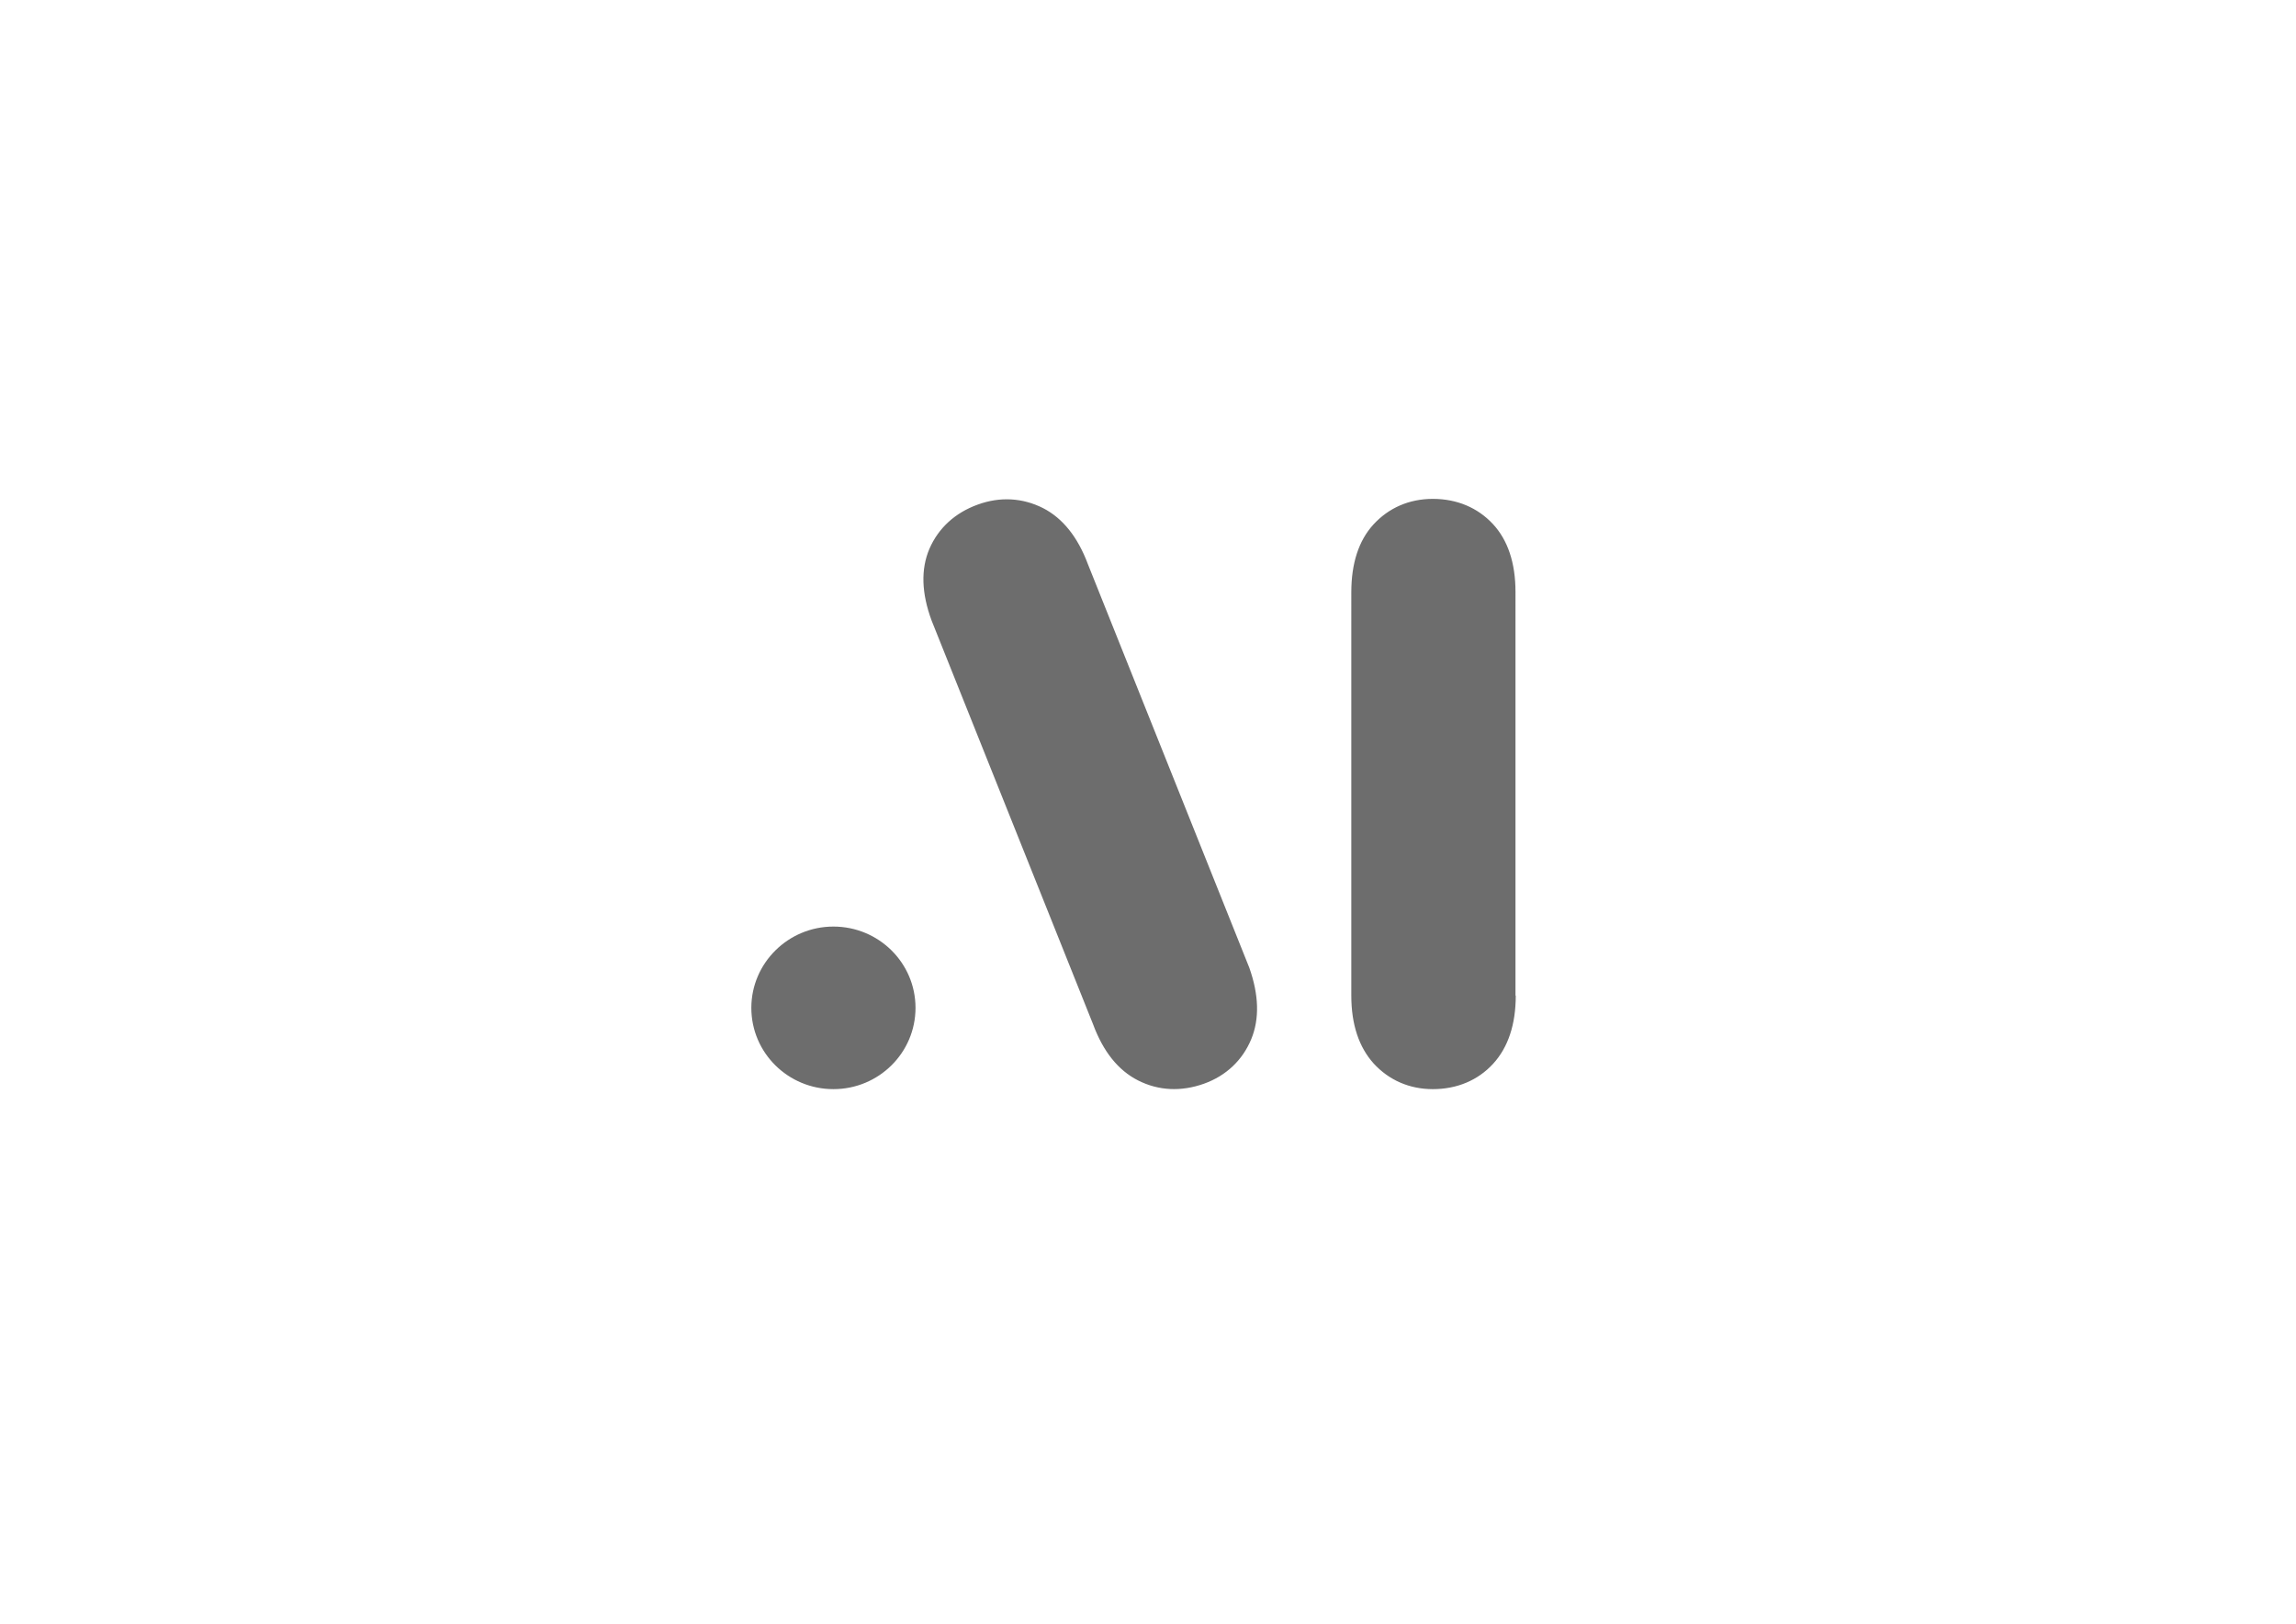 <svg xmlns="http://www.w3.org/2000/svg" xmlns:xlink="http://www.w3.org/1999/xlink" id="&#xB808;&#xC774;&#xC5B4;_1" x="0px" y="0px" viewBox="0 0 841.9 595.3" style="enable-background:new 0 0 841.9 595.3;" xml:space="preserve"><style type="text/css">	.st0{fill:#6D6D6D;}</style><g>	<path class="st0" d="M305.6,399.3c-16.6,0-30.1-13.3-30.1-29.8c0-16.4,13.5-29.8,30.1-29.8c16.6,0,30.1,13.3,30.1,29.8  C335.7,386,322.2,399.3,305.6,399.3z M458.8,381c-3.2,7.7-9.2,13.4-17.3,16.3c-8.4,3-16.7,2.6-24.2-1.2  c-7.3-3.7-12.8-10.6-16.5-20.6l-59.2-148c-3.7-10-4-18.8-0.8-26.3c3.3-7.6,9.4-13.2,17.7-16.2c8.2-3,16.5-2.5,24,1.3  c7.2,3.7,12.7,10.6,16.4,20.5l59.2,148C461.6,364.7,461.9,373.5,458.8,381z M555.8,365c0,10.6-2.8,19-8.3,25  c-5.6,6.1-13.3,9.3-22.1,9.3c-8.6,0-16.1-3.3-21.7-9.4c-5.4-6-8.2-14.3-8.2-24.9V217.1c0-10.5,2.7-18.9,8.1-24.8  c5.6-6.1,13.1-9.4,21.8-9.4c8.8,0,16.4,3.2,22,9.2c5.5,5.9,8.3,14.3,8.3,24.9V365z"></path></g></svg>